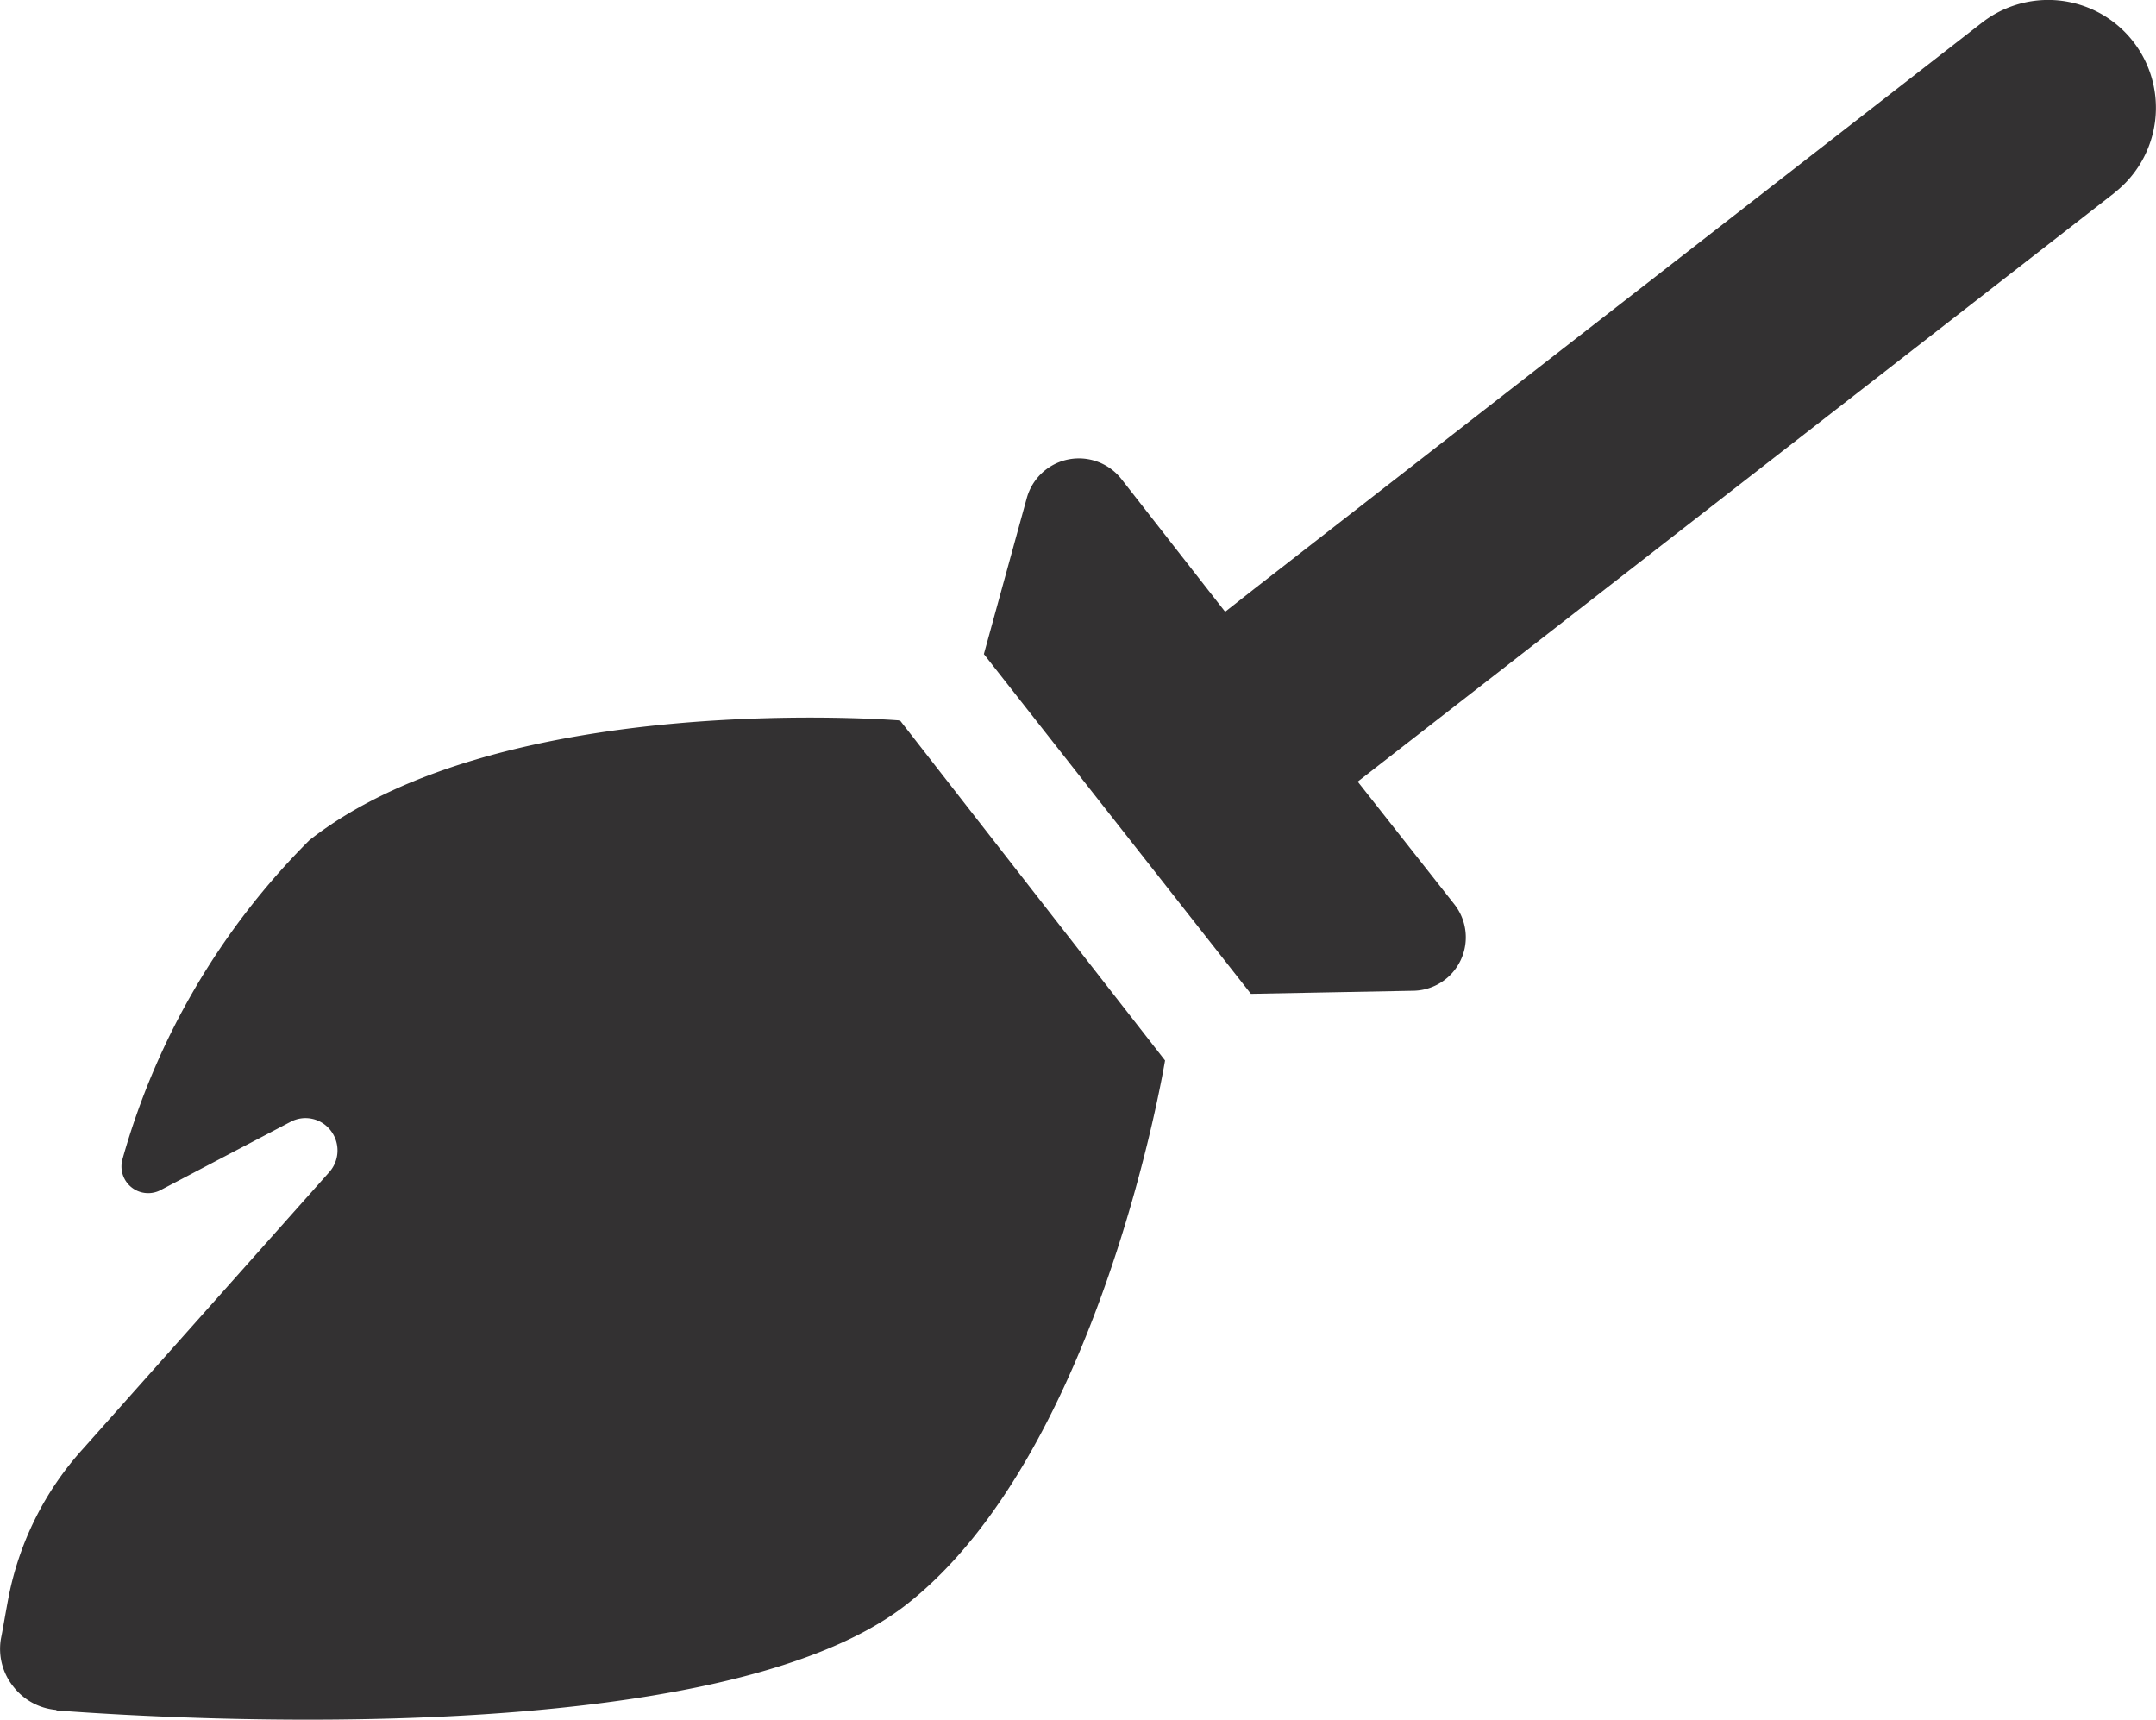 <svg xmlns="http://www.w3.org/2000/svg" width="16.148" height="12.877" viewBox="0 0 16.148 12.877"><defs><style>.a{fill:#333132;}</style></defs><path class="a" d="M15.767,1.491A.807.807,0,1,0,14.775.217L11.142,3.043,9.326,4.456l-.219.172-.777-.994a.405.405,0,0,0-.709.144L7.3,4.945,9.3,7.489l1.211-.023a.4.4,0,0,0,.31-.651L10.1,5.9l.217-.169,1.817-1.413,3.633-2.826ZM.354,12.855c.944.071,4.965.3,6.365-.792,1.456-1.138,1.938-4.075,1.938-4.075L6.672,5.442S3.7,5.2,2.249,6.338a5.458,5.458,0,0,0-1.4,2.387.2.2,0,0,0,.278.237l.981-.515a.238.238,0,0,1,.3.066.244.244,0,0,1-.01.31L.549,10.9a2.315,2.315,0,0,0-.555,1.113c-.023.121-.04.225-.056.305a.451.451,0,0,0,.091.356.454.454,0,0,0,.323.177Z" transform="translate(0.069 -0.047)"/></svg>